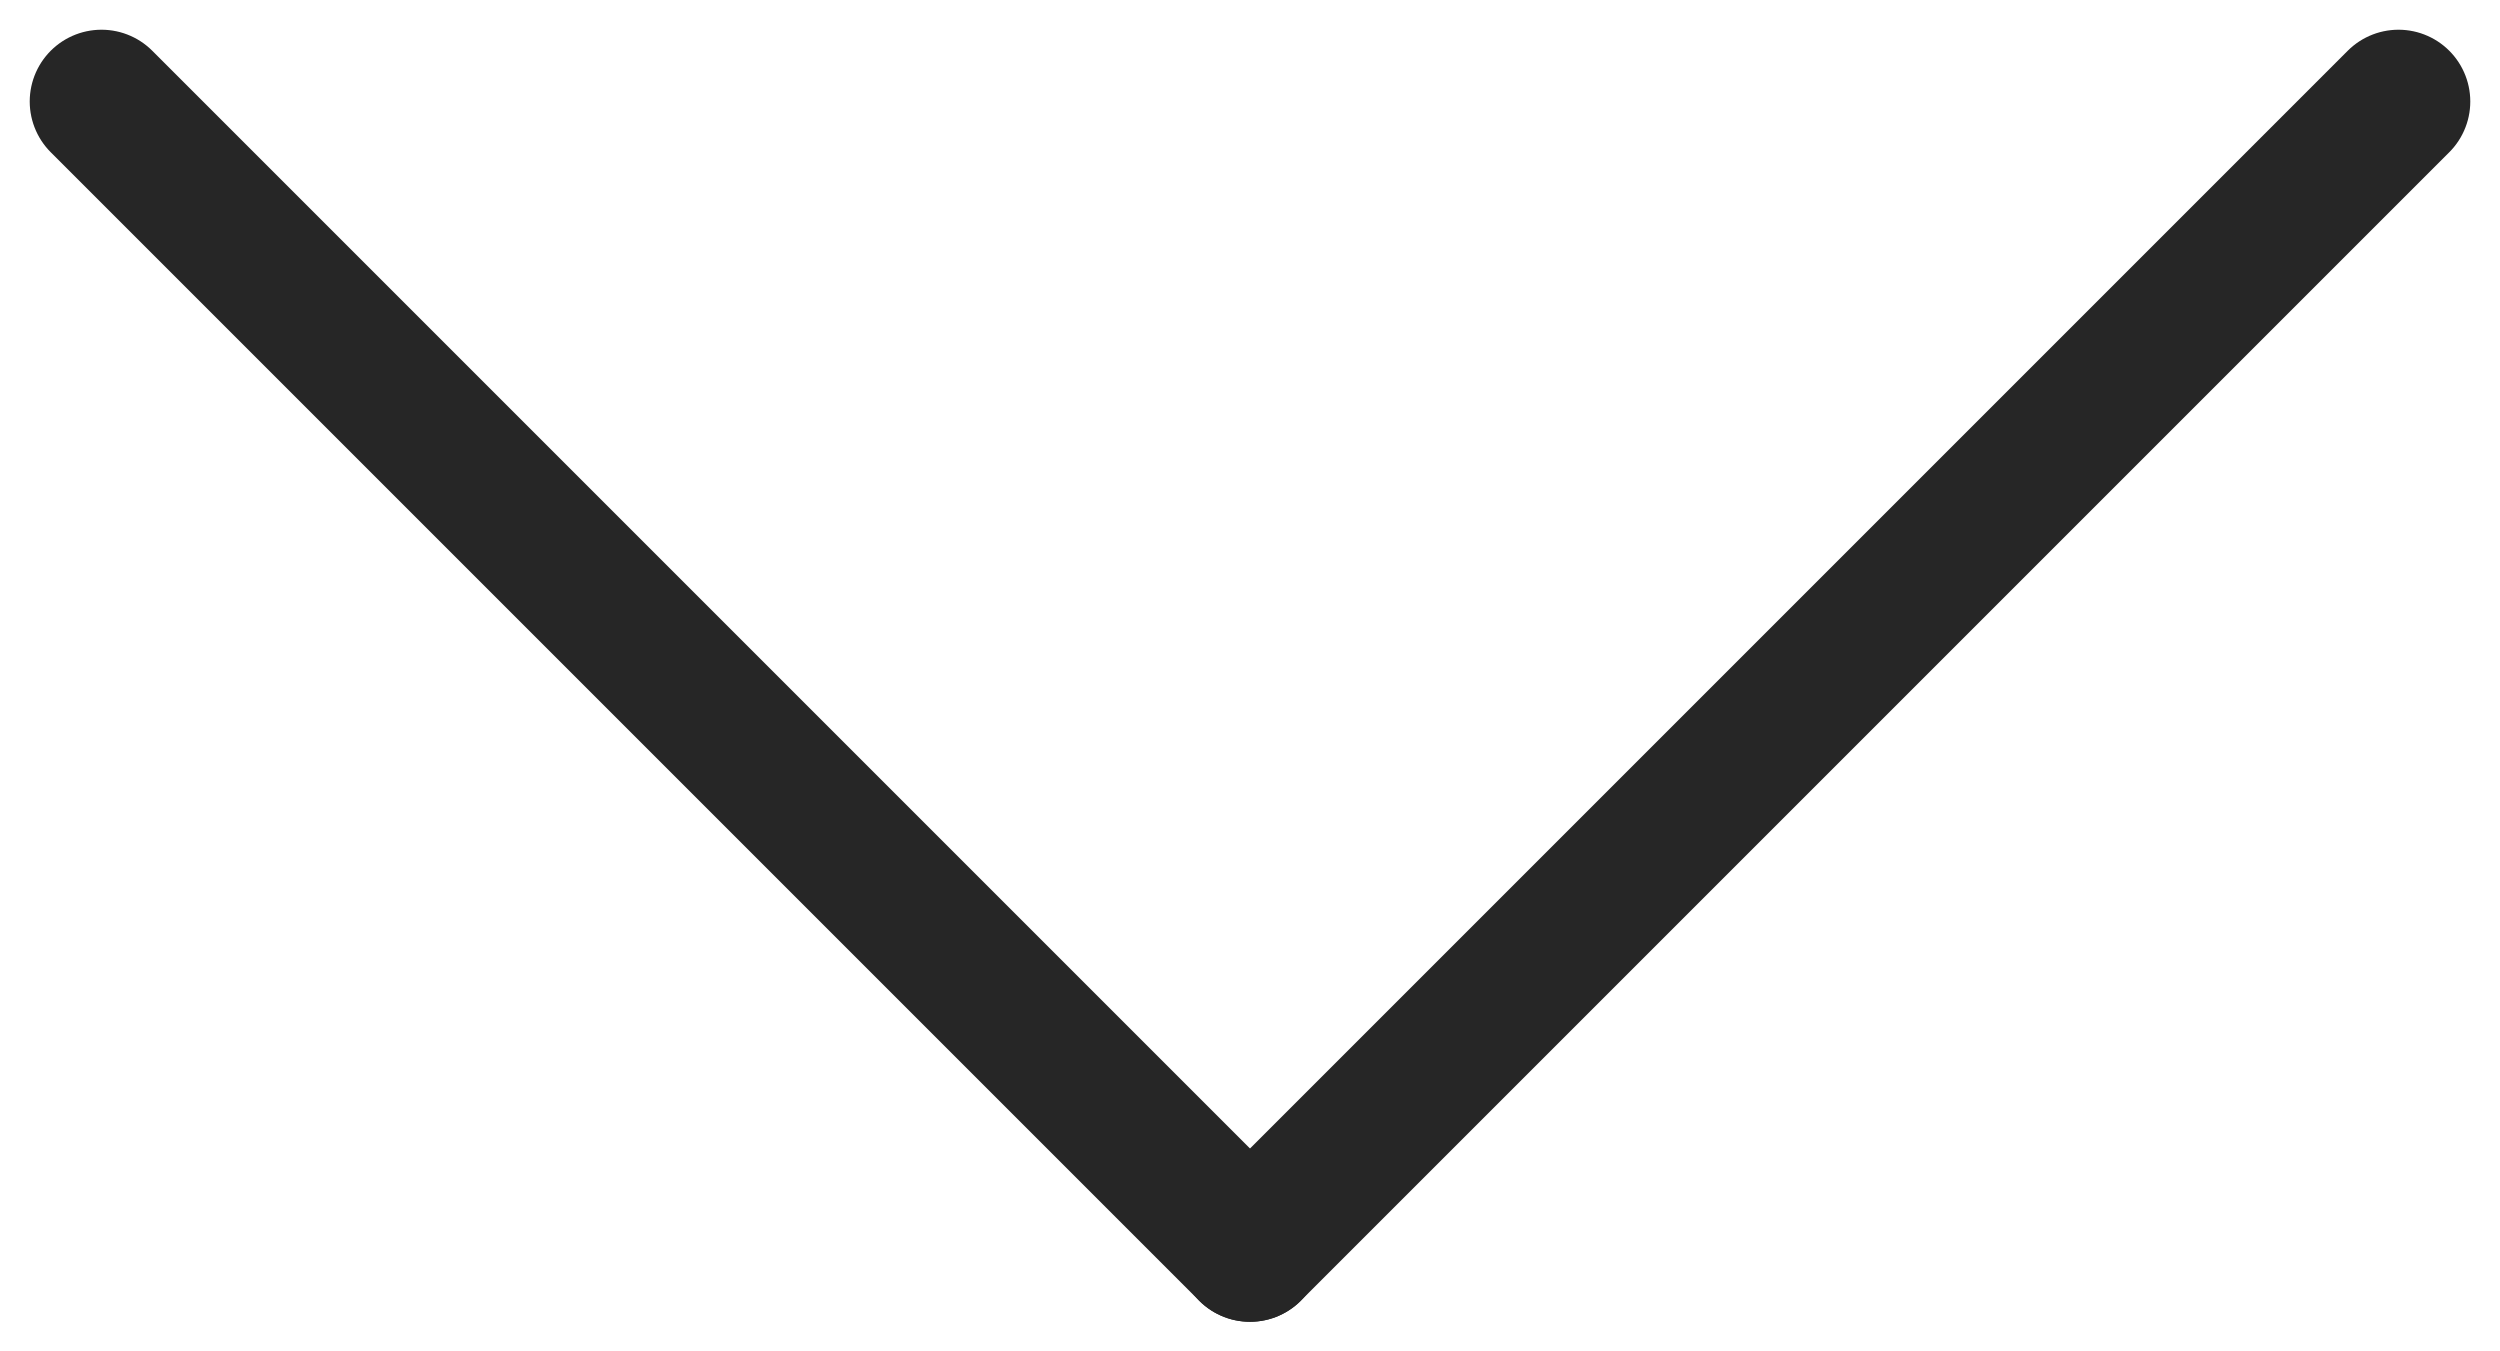 <svg xmlns="http://www.w3.org/2000/svg" width="17.414" height="9.414" viewBox="0 0 17.414 9.414">
  <g id="Group_508" data-name="Group 508" transform="translate(-62.793 -8733.793)">
    <line id="Line_104" data-name="Line 104" x1="8" y2="8" transform="translate(71.5 8734.5)" fill="none" stroke="#262626" stroke-linecap="round" stroke-width="1"/>
    <line id="Line_105" data-name="Line 105" x2="8" y2="8" transform="translate(63.5 8734.5)" fill="none" stroke="#262626" stroke-linecap="round" stroke-width="1"/>
  </g>
</svg>
